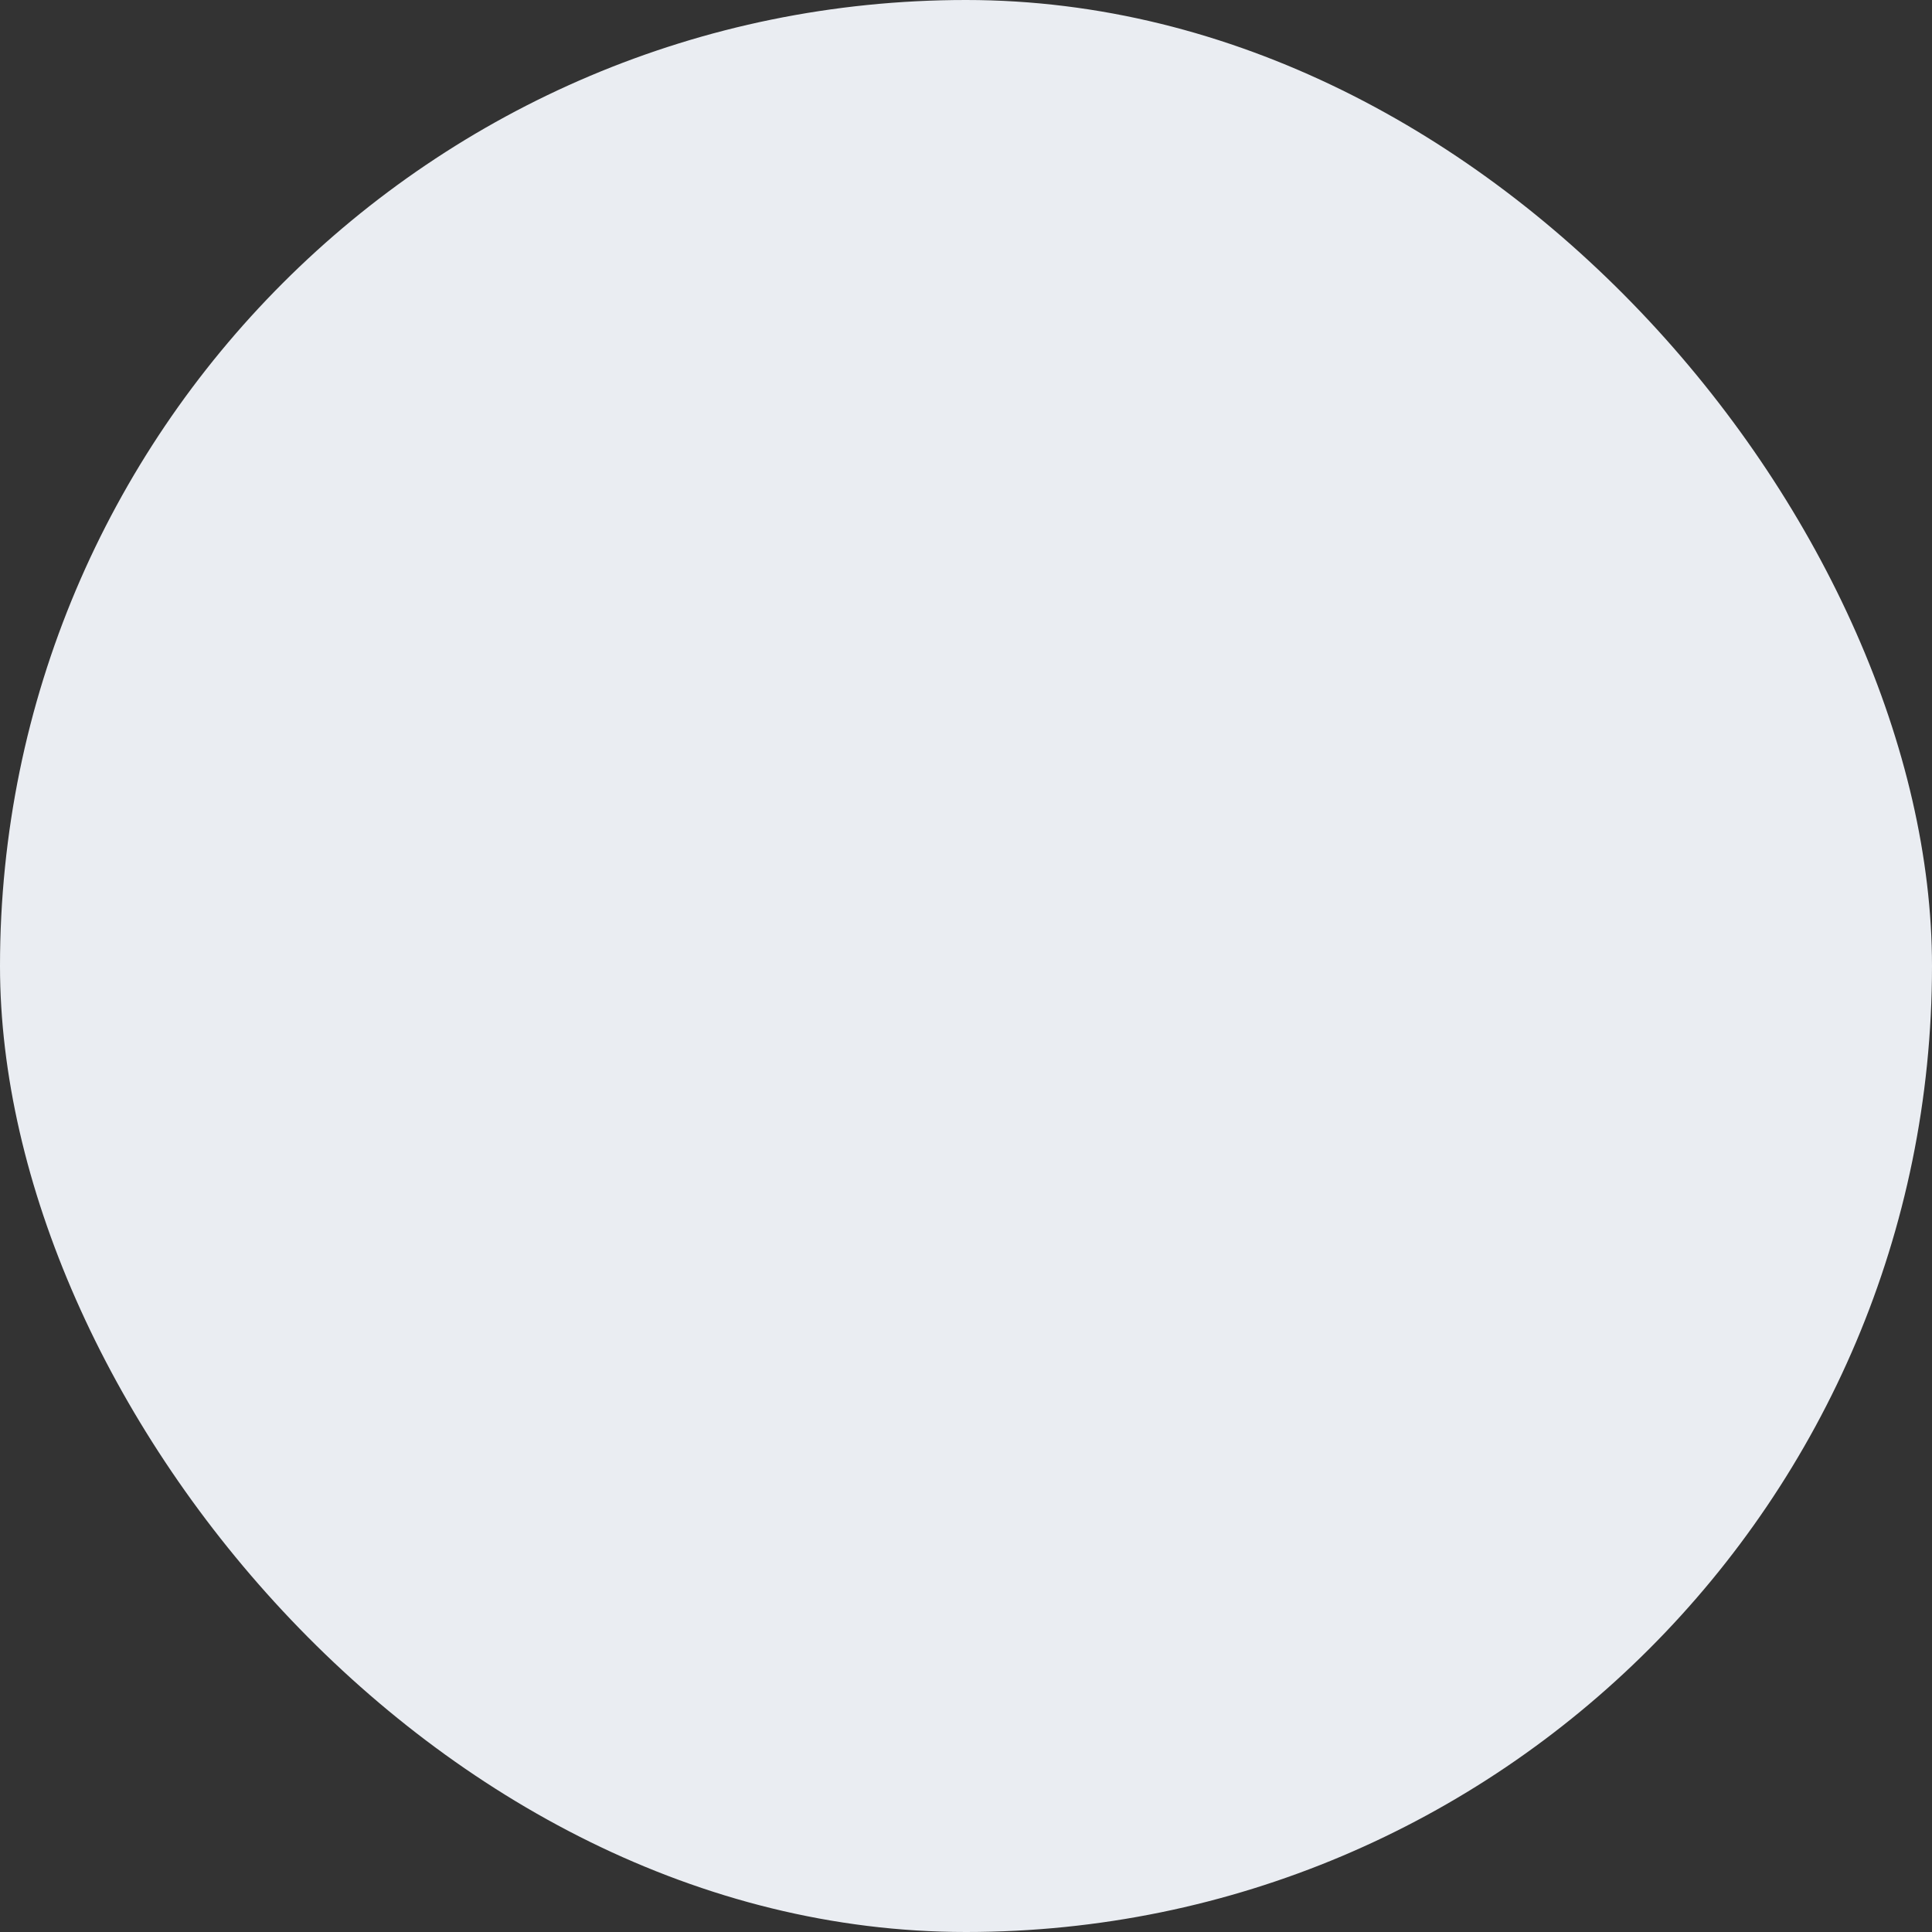 <?xml version="1.0" encoding="UTF-8"?> <svg xmlns="http://www.w3.org/2000/svg" viewBox="0 0 100 100" fill-rule="evenodd"><rect x="0" y="0" width="100" height="100" fill="#333333" stroke="none"/><rect x="0" y="0" width="100" height="100" fill="#eaedf2" rx="50" ry="50"></rect><g style="transform-origin: center center; transform: scale(0.8);"><path d="m97.445 70.691 0.004-0.004-3.949-36.242-0.012-0.004c-0.746-4.379-2.793-8.586-6.176-11.969-8.68-8.676-22.746-8.676-31.426 0-0.684 0.684-1.293 1.41-1.867 2.156h-7.676c-4.062-5.262-10.418-8.66-17.578-8.66-12.27 0-22.223 9.949-22.223 22.223l-4.043 33.523c0 6.719 5.445 12.168 12.164 12.168 3.781 0 7.16-1.727 9.391-4.438h0.004l20.219-25.16h11.906l20.547 26.184c4.754 4.75 12.457 4.754 17.207 0.004 2.676-2.676 3.844-6.289 3.504-9.781zm-57.418-31.406c0 1.453-1.176 2.629-2.629 2.629h-5.344v5.348c0 1.449-1.176 2.629-2.629 2.629h-3.332c-1.457 0-2.629-1.176-2.629-2.629v-5.348h-5.348c-1.449 0-2.629-1.176-2.629-2.629v-3.332c0-1.453 1.176-2.629 2.629-2.629h5.348v-5.348c0-1.449 1.172-2.629 2.629-2.629h3.332c1.449 0 2.629 1.176 2.629 2.629v5.348h5.344c1.453 0 2.629 1.176 2.629 2.629zm23.531 2.34c-2.285 0-4.141-1.852-4.141-4.141 0-2.285 1.852-4.141 4.141-4.141 2.285 0 4.141 1.855 4.141 4.141-0.004 2.289-1.855 4.141-4.141 4.141zm8.41 8.41c-2.289 0-4.141-1.855-4.141-4.141 0-2.285 1.848-4.141 4.141-4.141 2.285 0 4.141 1.852 4.141 4.141-0.004 2.285-1.855 4.141-4.141 4.141zm0-16.82c-2.289 0-4.141-1.855-4.141-4.141 0-2.285 1.848-4.141 4.141-4.141 2.285 0 4.141 1.852 4.141 4.141-0.004 2.285-1.855 4.141-4.141 4.141zm8.406 8.41c-2.285 0-4.137-1.852-4.137-4.141 0-2.285 1.852-4.141 4.137-4.141s4.141 1.855 4.141 4.141c-0.004 2.289-1.855 4.141-4.141 4.141z" fill="#0075ff" stroke-width="0.5" stroke="#0075ff"></path></g></svg> 